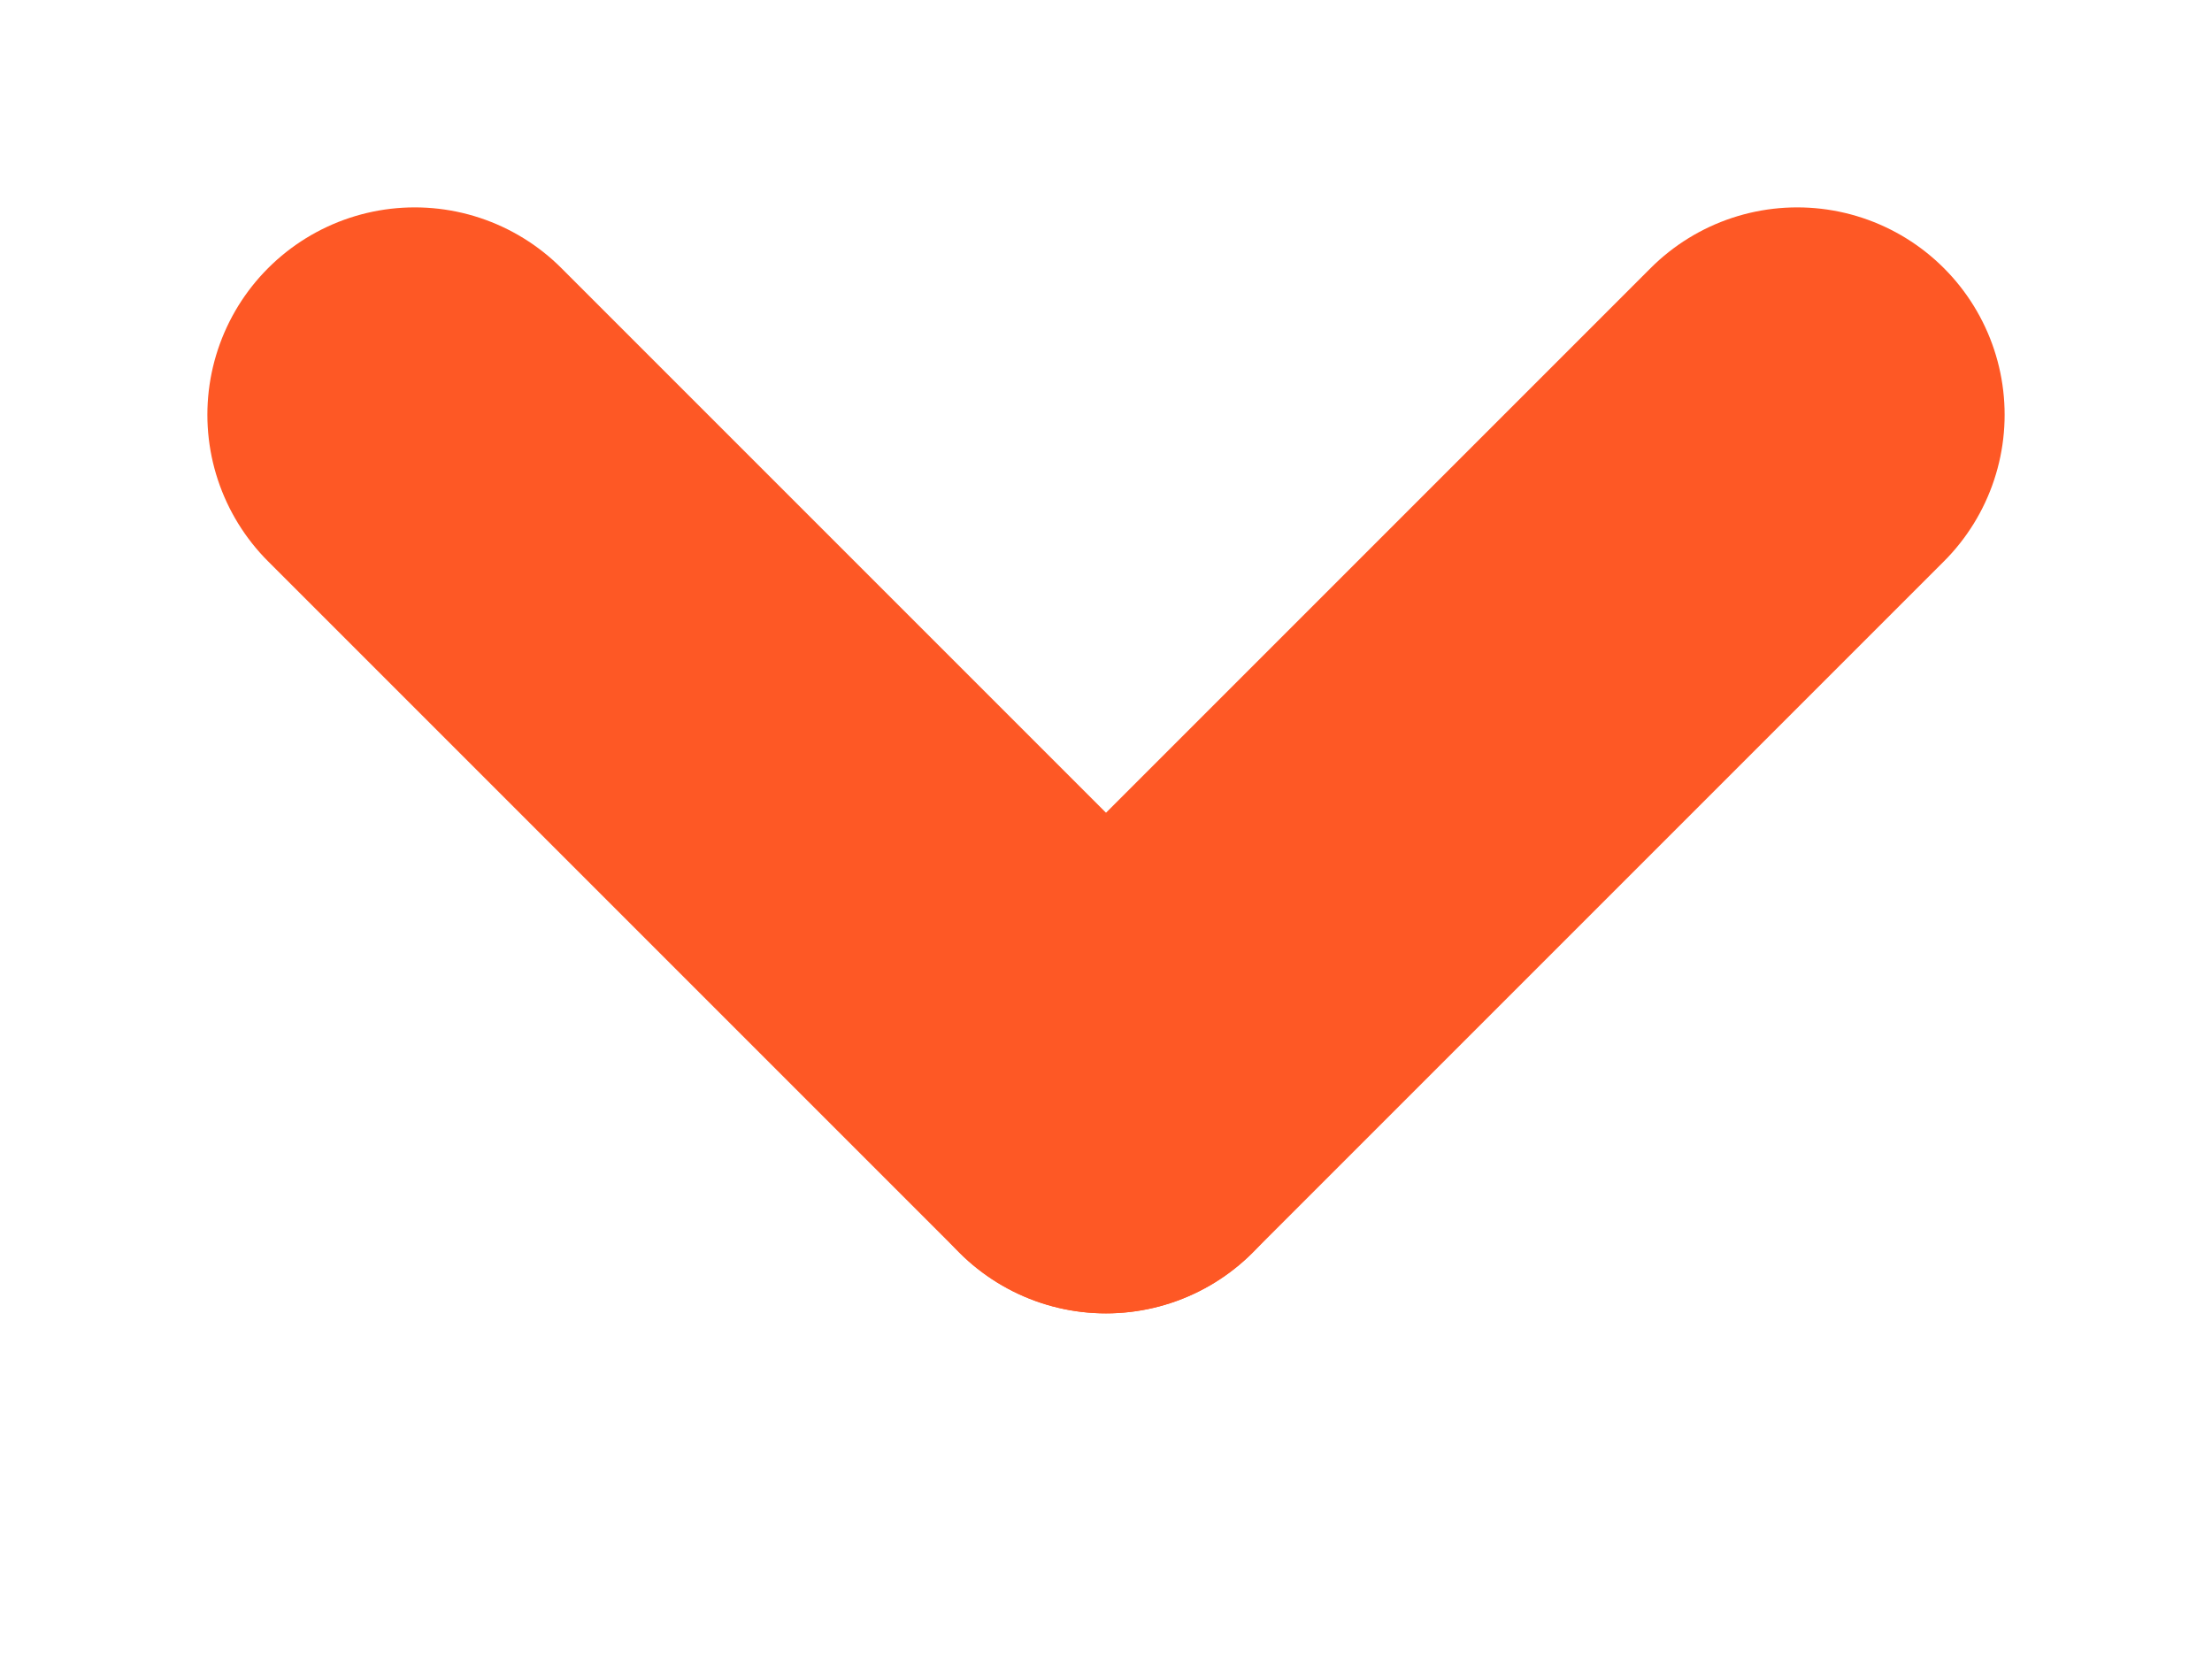 <svg xmlns="http://www.w3.org/2000/svg" xmlns:xlink="http://www.w3.org/1999/xlink" width="16" height="12" viewBox="0 0 16 12"><defs><style>.a,.c{fill:none;}.a{stroke:#707070;}.b{clip-path:url(#a);}.c{stroke:#FE5825;stroke-linecap:round;stroke-miterlimit:10;stroke-width:3px;}</style><clipPath id="a"><rect class="a" width="16" height="12" transform="translate(1546 6881)"/></clipPath></defs><g class="b" transform="translate(-1546 -6881)"><g transform="translate(1549 6884)"><path class="c" d="M.5.5l5,5" transform="translate(-0.5 -0.5)"/><path class="c" d="M-.5.5l-5,5" transform="translate(10.5 -0.5)"/></g></g></svg>